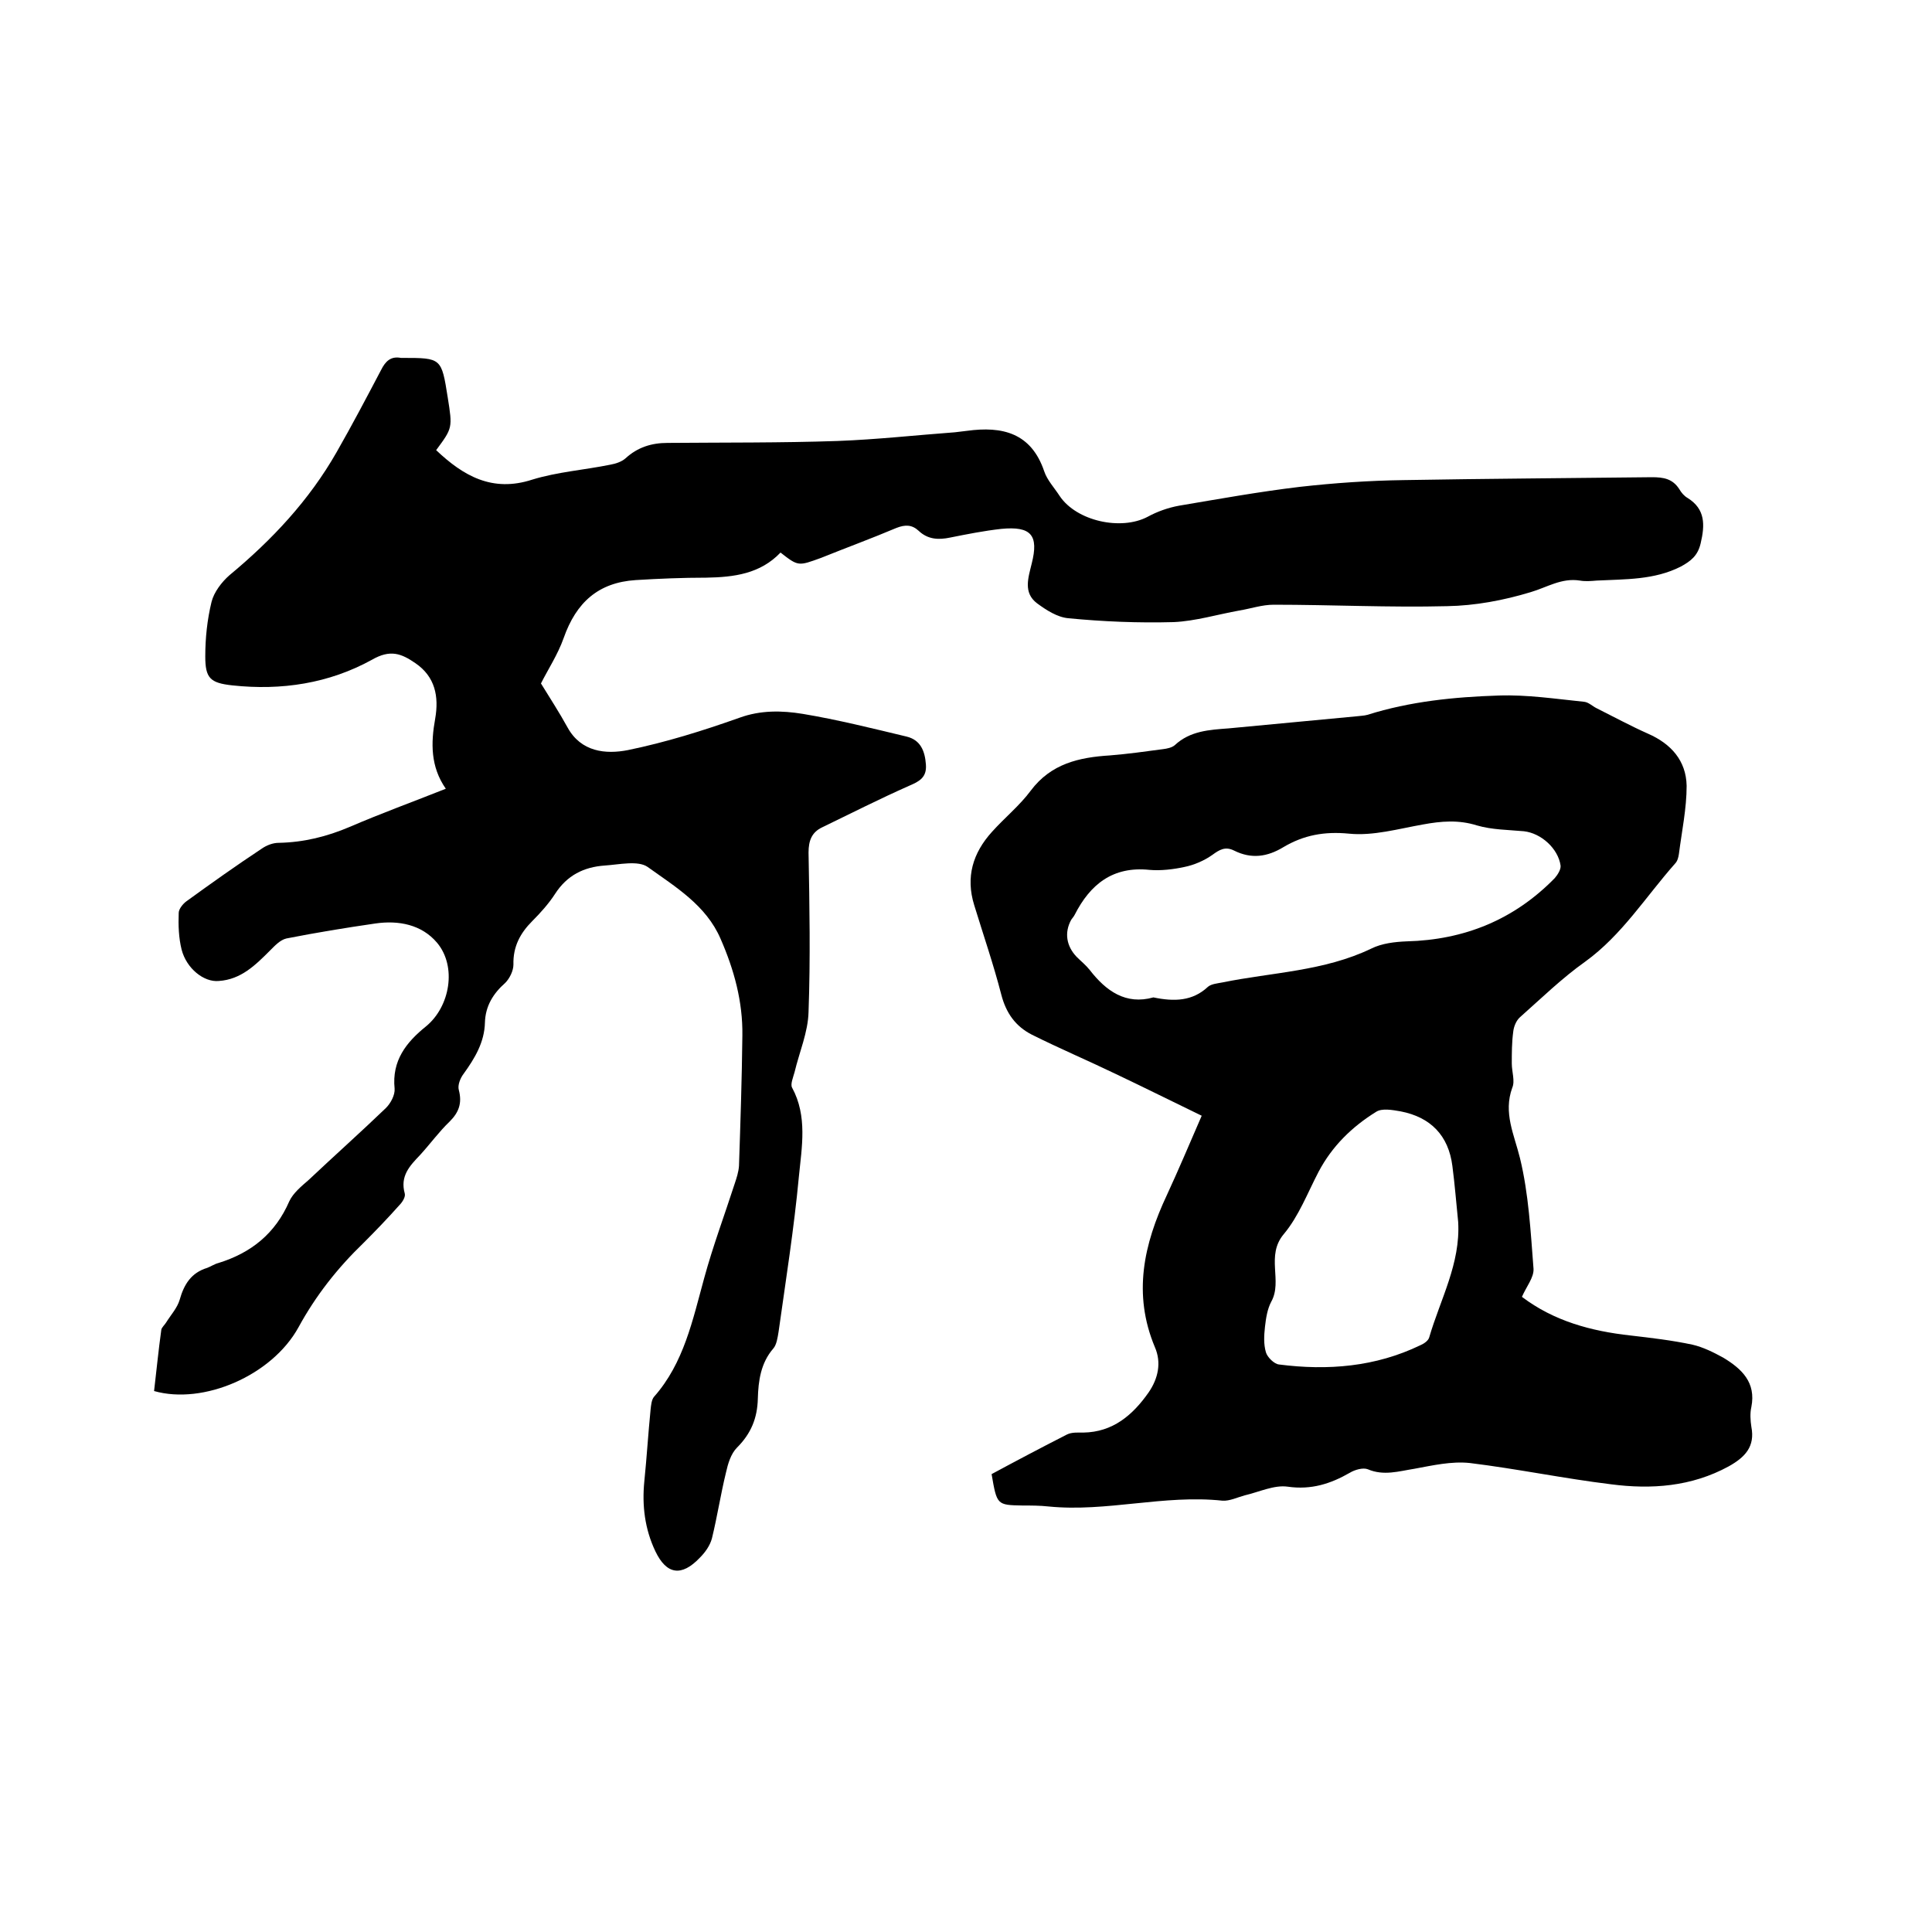 <svg enable-background="new 0 0 400 400" viewBox="0 0 400 400" xmlns="http://www.w3.org/2000/svg"><path d="m161.6 114.4c-4.2 4.4-9.6 5.1-15.4 5.2-4.9 0-9.7.2-14.6.5-7.7.5-12.3 4.6-14.9 12-1.2 3.4-3.3 6.6-4.7 9.4 1.9 3.1 3.8 6 5.5 9.1 2.8 5.1 7.9 5.6 12.5 4.7 7.8-1.6 15.5-4 23.1-6.7 4.4-1.6 8.8-1.5 13.1-.8 7.2 1.2 14.4 3 21.5 4.7 2.9.7 3.8 3 4 5.8.2 2.7-1.4 3.5-3.5 4.4-6.1 2.7-12 5.7-18 8.6-2.1 1-2.8 2.7-2.8 5.2.2 11 .4 22 0 33-.1 4.2-1.9 8.3-2.9 12.5-.3 1.1-.9 2.5-.5 3.2 3.2 5.9 2 12.3 1.4 18.4-1 10.7-2.7 21.4-4.2 32.1-.2 1.2-.4 2.7-1.1 3.5-2.6 3-3.1 6.7-3.2 10.4-.1 4-1.4 7.2-4.3 10.1-1.3 1.3-1.9 3.4-2.3 5.2-1.1 4.5-1.8 9.1-2.9 13.6-.4 1.5-1.4 2.9-2.5 4-3.8 4-6.9 3.5-9.2-1.3-2.2-4.6-2.8-9.5-2.3-14.5.5-4.9.8-9.9 1.3-14.9.1-.9.2-2 .7-2.6 6.2-7 8-15.9 10.4-24.6 1.8-6.6 4.2-13 6.3-19.5.4-1.2.8-2.4.9-3.7.3-9 .6-18 .7-27 .1-7-1.7-13.6-4.5-20-3-7-9.4-10.8-15.1-14.9-2-1.4-5.9-.5-8.9-.3-4.3.3-7.8 2-10.3 5.9-1.3 2-3 3.9-4.7 5.6-2.5 2.5-4 5.3-3.9 9 0 1.3-.8 2.9-1.7 3.8-2.5 2.2-4.1 4.8-4.2 8.2-.1 4.1-2.1 7.4-4.4 10.6-.7.9-1.3 2.4-1 3.4.7 2.7 0 4.6-1.9 6.5-2.2 2.1-4 4.6-6.1 6.9-2.2 2.3-4.2 4.4-3.2 8 .2.7-.5 1.8-1.1 2.4-2.4 2.7-4.9 5.3-7.4 7.8-5.4 5.2-9.9 10.9-13.5 17.5-5.5 10-19.7 16.1-29.9 13.2.5-4.2.9-8.4 1.5-12.7.1-.5.7-1 1-1.5 1-1.6 2.3-3 2.8-4.7.9-3.2 2.4-5.6 5.7-6.6.8-.3 1.5-.8 2.3-1 6.8-2.1 11.8-6.1 14.7-12.8.8-1.7 2.5-3.1 4-4.4 5.3-5 10.8-9.9 16-14.9 1-1 1.9-2.7 1.8-4-.6-5.8 2.4-9.6 6.5-12.9 5-4.1 6.4-12.4 2.3-17.3-3.2-3.8-8-4.7-12.8-4-6.2.9-12.3 1.9-18.4 3.1-1.3.3-2.4 1.5-3.4 2.5-3 3-6 6-10.6 6.3-3.1.3-6.7-2.6-7.7-6.5-.6-2.4-.7-5-.6-7.6 0-.8.9-1.9 1.6-2.4 5.1-3.7 10.3-7.4 15.6-10.9 1-.7 2.3-1.2 3.5-1.2 5.2-.1 10-1.3 14.7-3.3 6.5-2.8 13.1-5.2 19.9-7.9-3.2-4.6-3.1-9.5-2.2-14.5.8-4.6 0-8.7-4.1-11.5-2.9-2-5.2-2.9-9-.7-8.9 4.9-18.7 6.4-28.9 5.3-4.6-.5-5.6-1.5-5.6-6 0-3.8.4-7.6 1.3-11.3.5-2 2.1-4.1 3.7-5.5 8.8-7.3 16.5-15.5 22.2-25.5 3.2-5.6 6.2-11.3 9.2-17 .9-1.8 2-2.9 4.1-2.5h.3c8.1 0 8.1 0 9.4 8.2 1 6.3 1 6.3-2.4 10.9 5.6 5.3 11.6 8.8 19.9 6.1 5.2-1.6 10.8-2 16.2-3.1 1.1-.2 2.3-.6 3.1-1.3 2.5-2.3 5.4-3.2 8.7-3.2 11.7-.1 23.5 0 35.2-.4 8.1-.3 16.2-1.2 24.3-1.8.8-.1 1.7-.2 2.5-.3 7.3-1 13.3.4 16 8.4.6 1.8 2.1 3.4 3.2 5.1 3.5 5.2 12.7 7.2 18.2 4.3 2-1.1 4.3-1.9 6.5-2.3 8.3-1.4 16.6-2.9 25-3.9 7.1-.8 14.3-1.3 21.5-1.4 17.1-.3 34.3-.4 51.4-.6 2.4 0 4.3.3 5.7 2.5.4.7 1 1.4 1.7 1.8 3.7 2.3 3.6 5.6 2.7 9.4-.6 2.6-2.1 3.7-4.1 4.8-5.5 2.8-11.5 2.6-17.4 2.9-1.2.1-2.4.2-3.5 0-3.8-.6-6.8 1.4-10.2 2.4-5.6 1.7-11.5 2.8-17.3 2.9-11.9.3-23.9-.3-35.9-.3-2.4 0-4.7.8-7.1 1.2-4.5.8-9.1 2.2-13.6 2.4-7.3.2-14.6-.1-21.8-.8-2.3-.2-4.6-1.7-6.5-3.1-2.9-2.2-1.8-5.3-1.1-8.2 1.5-5.9-.1-7.8-6.3-7.2-3.6.4-7.1 1.1-10.6 1.8-2.4.5-4.6.4-6.5-1.4-1.4-1.3-2.8-1.3-4.6-.6-5.2 2.2-10.4 4.1-15.6 6.2-4.7 1.7-4.7 1.8-8.4-1.1z"/><path d="m315.1 268.5c6.6 5 14.3 7.1 22.5 8 4.3.5 8.6 1 12.8 1.9 2.2.5 4.4 1.6 6.4 2.7 3.8 2.3 6.8 5.1 5.8 10.2-.3 1.3-.2 2.8 0 4.1.8 4.1-1.3 6.3-4.7 8.2-7.7 4.2-16 4.8-24.4 3.7-9.8-1.2-19.4-3.2-29.2-4.4-3.8-.4-7.7.5-11.5 1.2-3.2.5-6.3 1.5-9.6.1-1-.4-2.7.1-3.7.7-4 2.3-8 3.6-12.9 2.9-2.8-.4-5.9 1.1-8.9 1.8-1.5.4-3.1 1.2-4.6 1.1-12.1-1.3-24 2.4-36 1.2-1.8-.2-3.6-.2-5.4-.2-5.3-.1-5.3-.1-6.4-6.5 5-2.7 10.3-5.5 15.6-8.2 1-.5 2.3-.4 3.4-.4 6.1-.1 10.2-3.6 13.5-8.3 2-2.9 2.7-6.2 1.3-9.4-4.6-11-2.3-21.3 2.5-31.5 2.4-5.2 4.6-10.4 7.2-16.4-6-2.9-11.8-5.8-17.7-8.6-5.8-2.8-11.7-5.3-17.5-8.2-3.3-1.7-5.3-4.4-6.3-8.3-1.6-6.2-3.7-12.3-5.6-18.5-1.8-5.8-.3-10.8 3.7-15.2 2.6-2.9 5.7-5.4 8-8.5 4.2-5.6 10-6.9 16.4-7.3 3.7-.3 7.3-.8 11-1.3.8-.1 1.8-.3 2.4-.8 3.2-3 7.2-3.2 11.2-3.5 8.8-.8 17.7-1.7 26.5-2.5.7-.1 1.5-.1 2.2-.3 8.9-2.8 18-3.7 27.2-4 5.9-.2 11.8.7 17.7 1.3.9.1 1.7.9 2.5 1.3 3.6 1.8 7.1 3.7 10.7 5.3 4.8 2.1 7.9 5.6 8 10.8 0 4.7-1 9.4-1.6 14.1-.1.7-.3 1.5-.8 2-6.1 6.9-11 14.8-18.6 20.3-4.8 3.4-9.1 7.6-13.5 11.5-.8.7-1.3 2-1.4 3-.3 2.2-.3 4.4-.3 6.6 0 1.7.7 3.6.1 5-1.9 5.2.4 9.7 1.6 14.6 1.8 7.4 2.2 15.2 2.8 22.9.1 1.8-1.5 3.7-2.4 5.8zm-76.3-62c4.3.9 8.1.8 11.3-2.2.7-.6 2-.7 3-.9 10.3-2.1 21-2.3 30.8-7 2.2-1.1 4.9-1.4 7.3-1.5 12-.3 22.3-4.5 30.7-13.1.6-.7 1.3-1.8 1.2-2.6-.5-3.5-4-6.7-7.6-7.1-3.3-.3-6.6-.3-9.7-1.2-3.8-1.2-7.4-.9-11.2-.2-5.1.9-10.3 2.4-15.3 1.9-5.1-.5-9.4.3-13.6 2.8-3.3 2-6.6 2.5-10.2.7-1.8-.9-3-.2-4.5.9-1.7 1.2-3.8 2.1-5.8 2.5-2.3.5-4.9.8-7.2.6-7.6-.8-12.3 3-15.5 9.3-.2.4-.5.7-.7 1-1.5 2.7-1 5.5 1.1 7.7.9.9 1.9 1.7 2.7 2.7 3.4 4.4 7.5 7.3 13.2 5.7zm63.1 46.5c-.4-3.9-.7-7.8-1.2-11.6-.8-6.3-4.5-10.1-10.7-11.3-1.7-.3-3.9-.7-5.1.1-5 3.1-9.1 7.1-11.9 12.4-2.3 4.4-4.1 9.2-7.2 12.9-3.8 4.5-.2 9.7-2.6 14-.8 1.5-1.1 3.4-1.3 5.2s-.3 3.6.2 5.3c.3 1 1.7 2.4 2.7 2.5 10.1 1.3 20 .5 29.3-4 .7-.3 1.6-.9 1.8-1.6 2.3-7.9 6.5-15.3 6-23.9z"/></svg>
